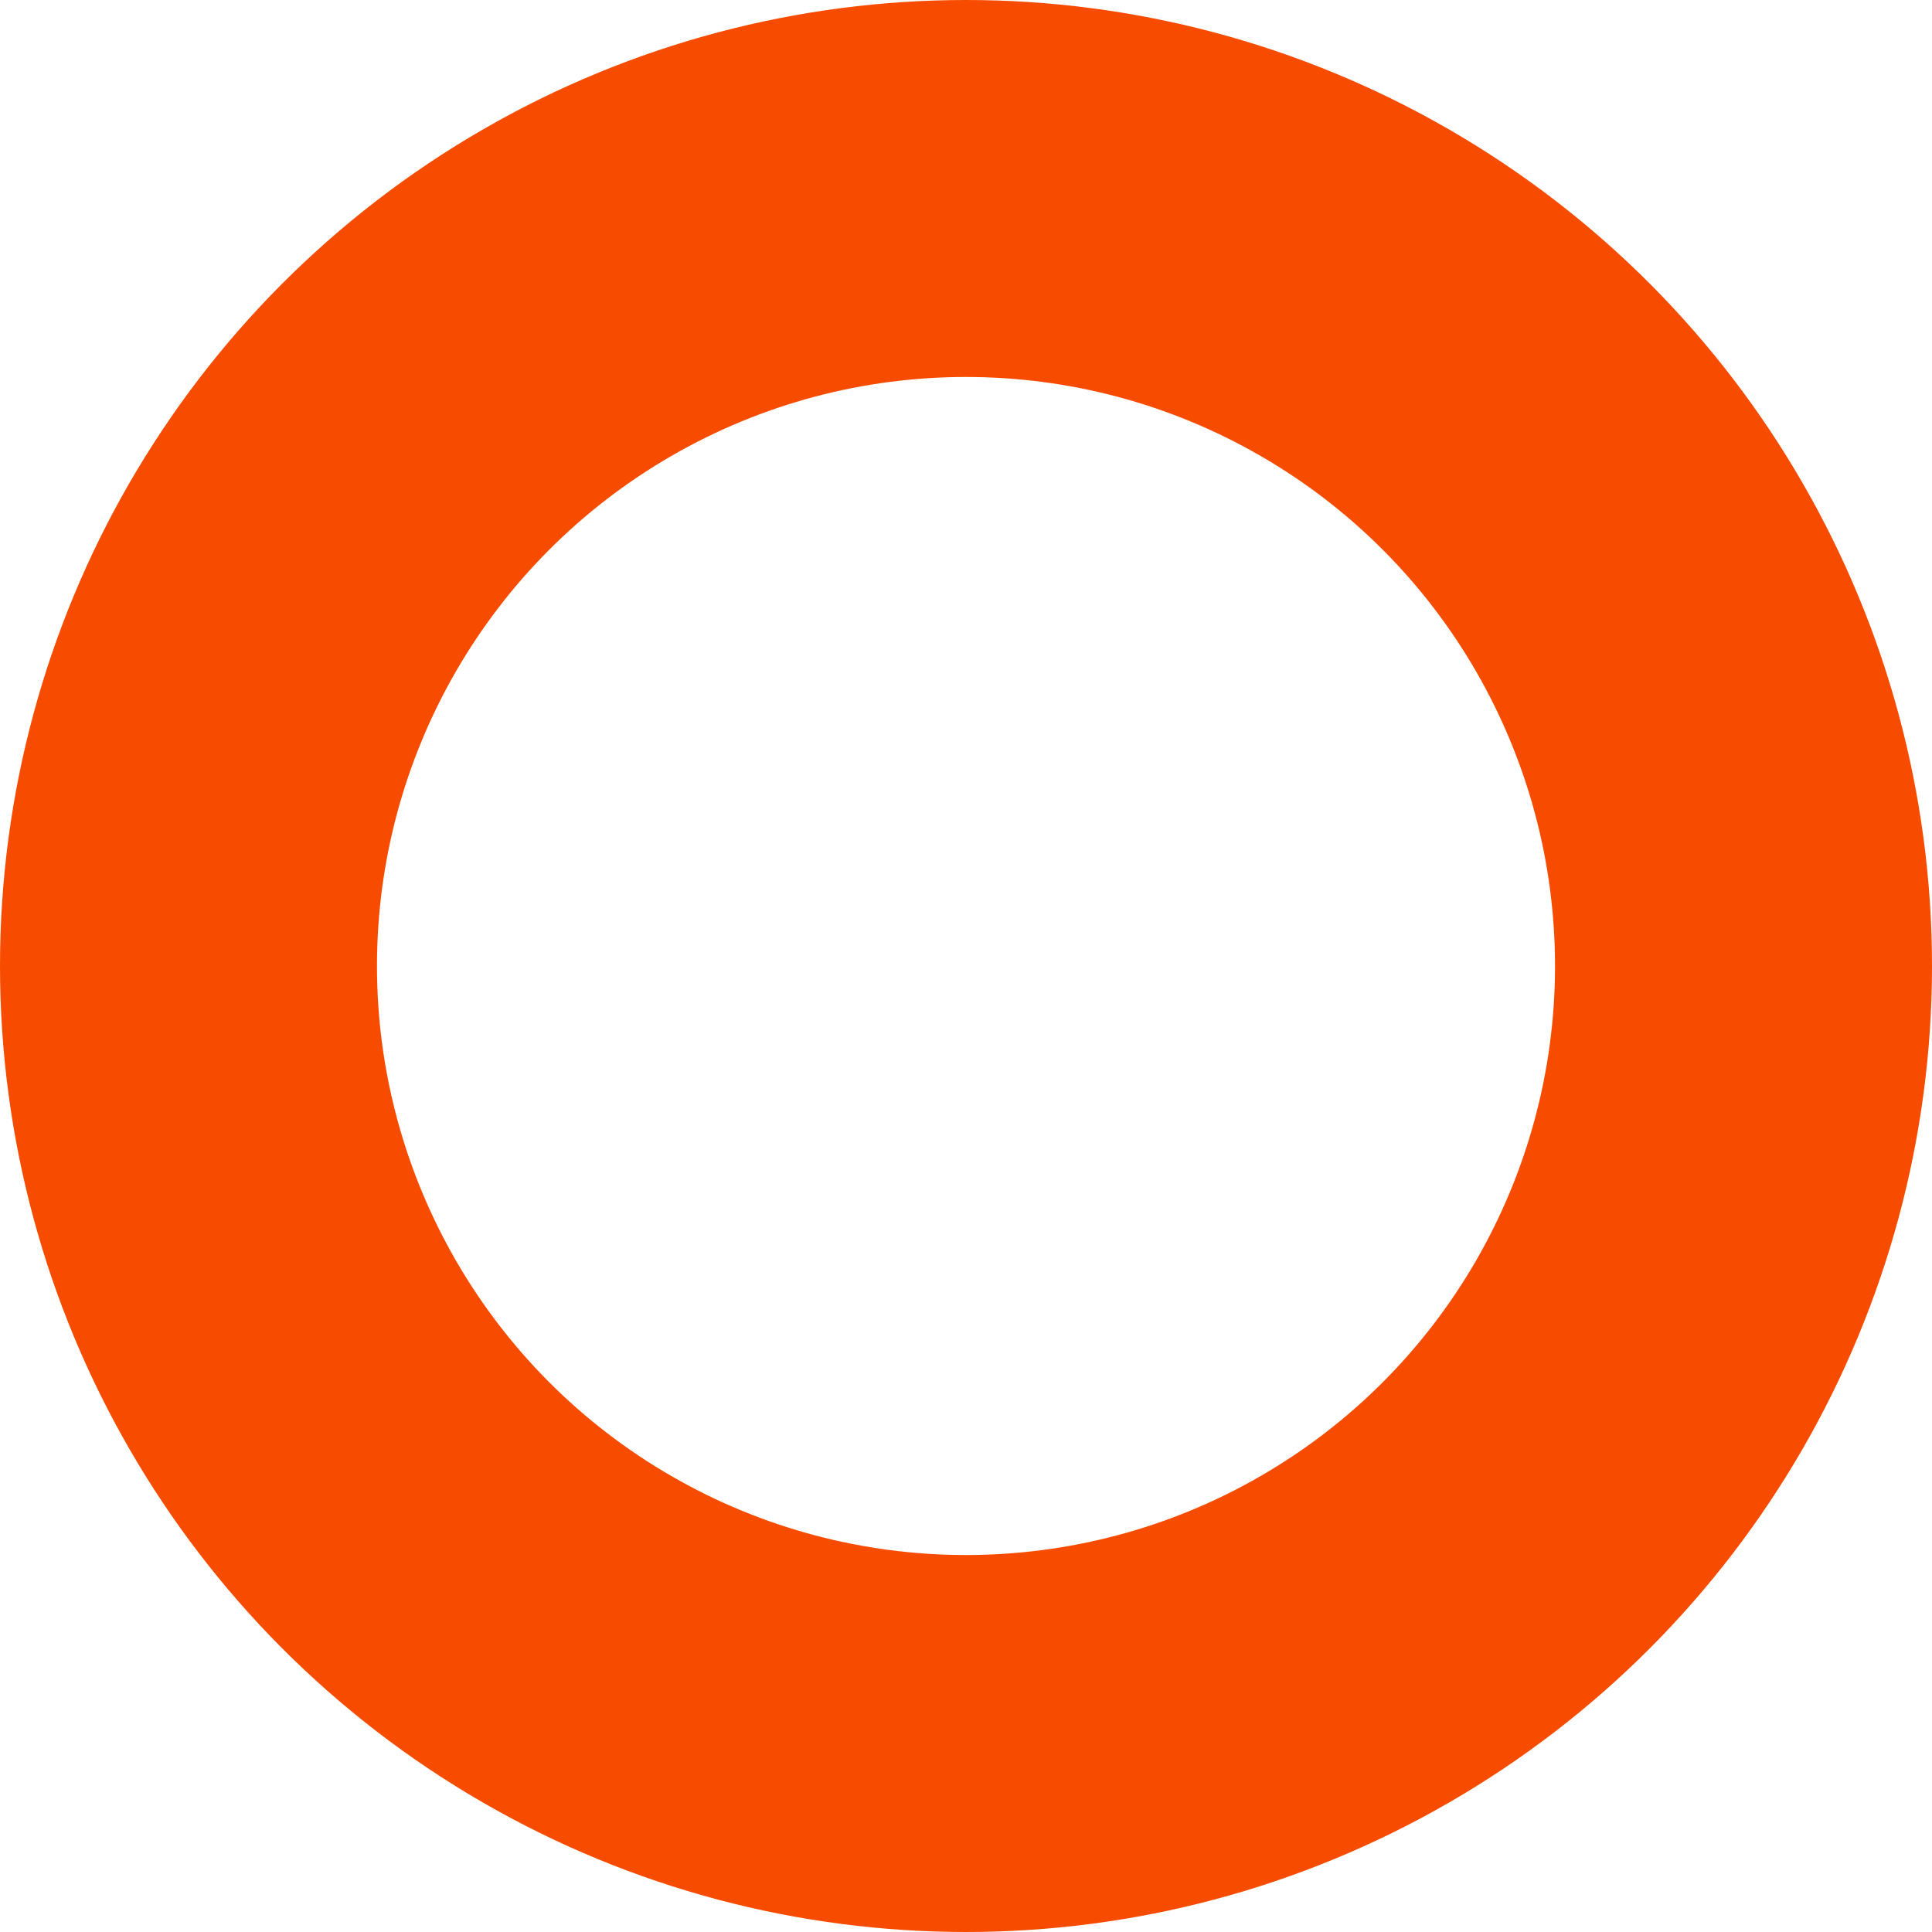 <?xml version="1.0" encoding="UTF-8"?> <svg xmlns="http://www.w3.org/2000/svg" width="205" height="205" viewBox="0 0 205 205" fill="none"><circle cx="102.5" cy="102.5" r="82.5" stroke="#F74C00" stroke-width="40" style="mix-blend-mode:multiply"></circle></svg> 